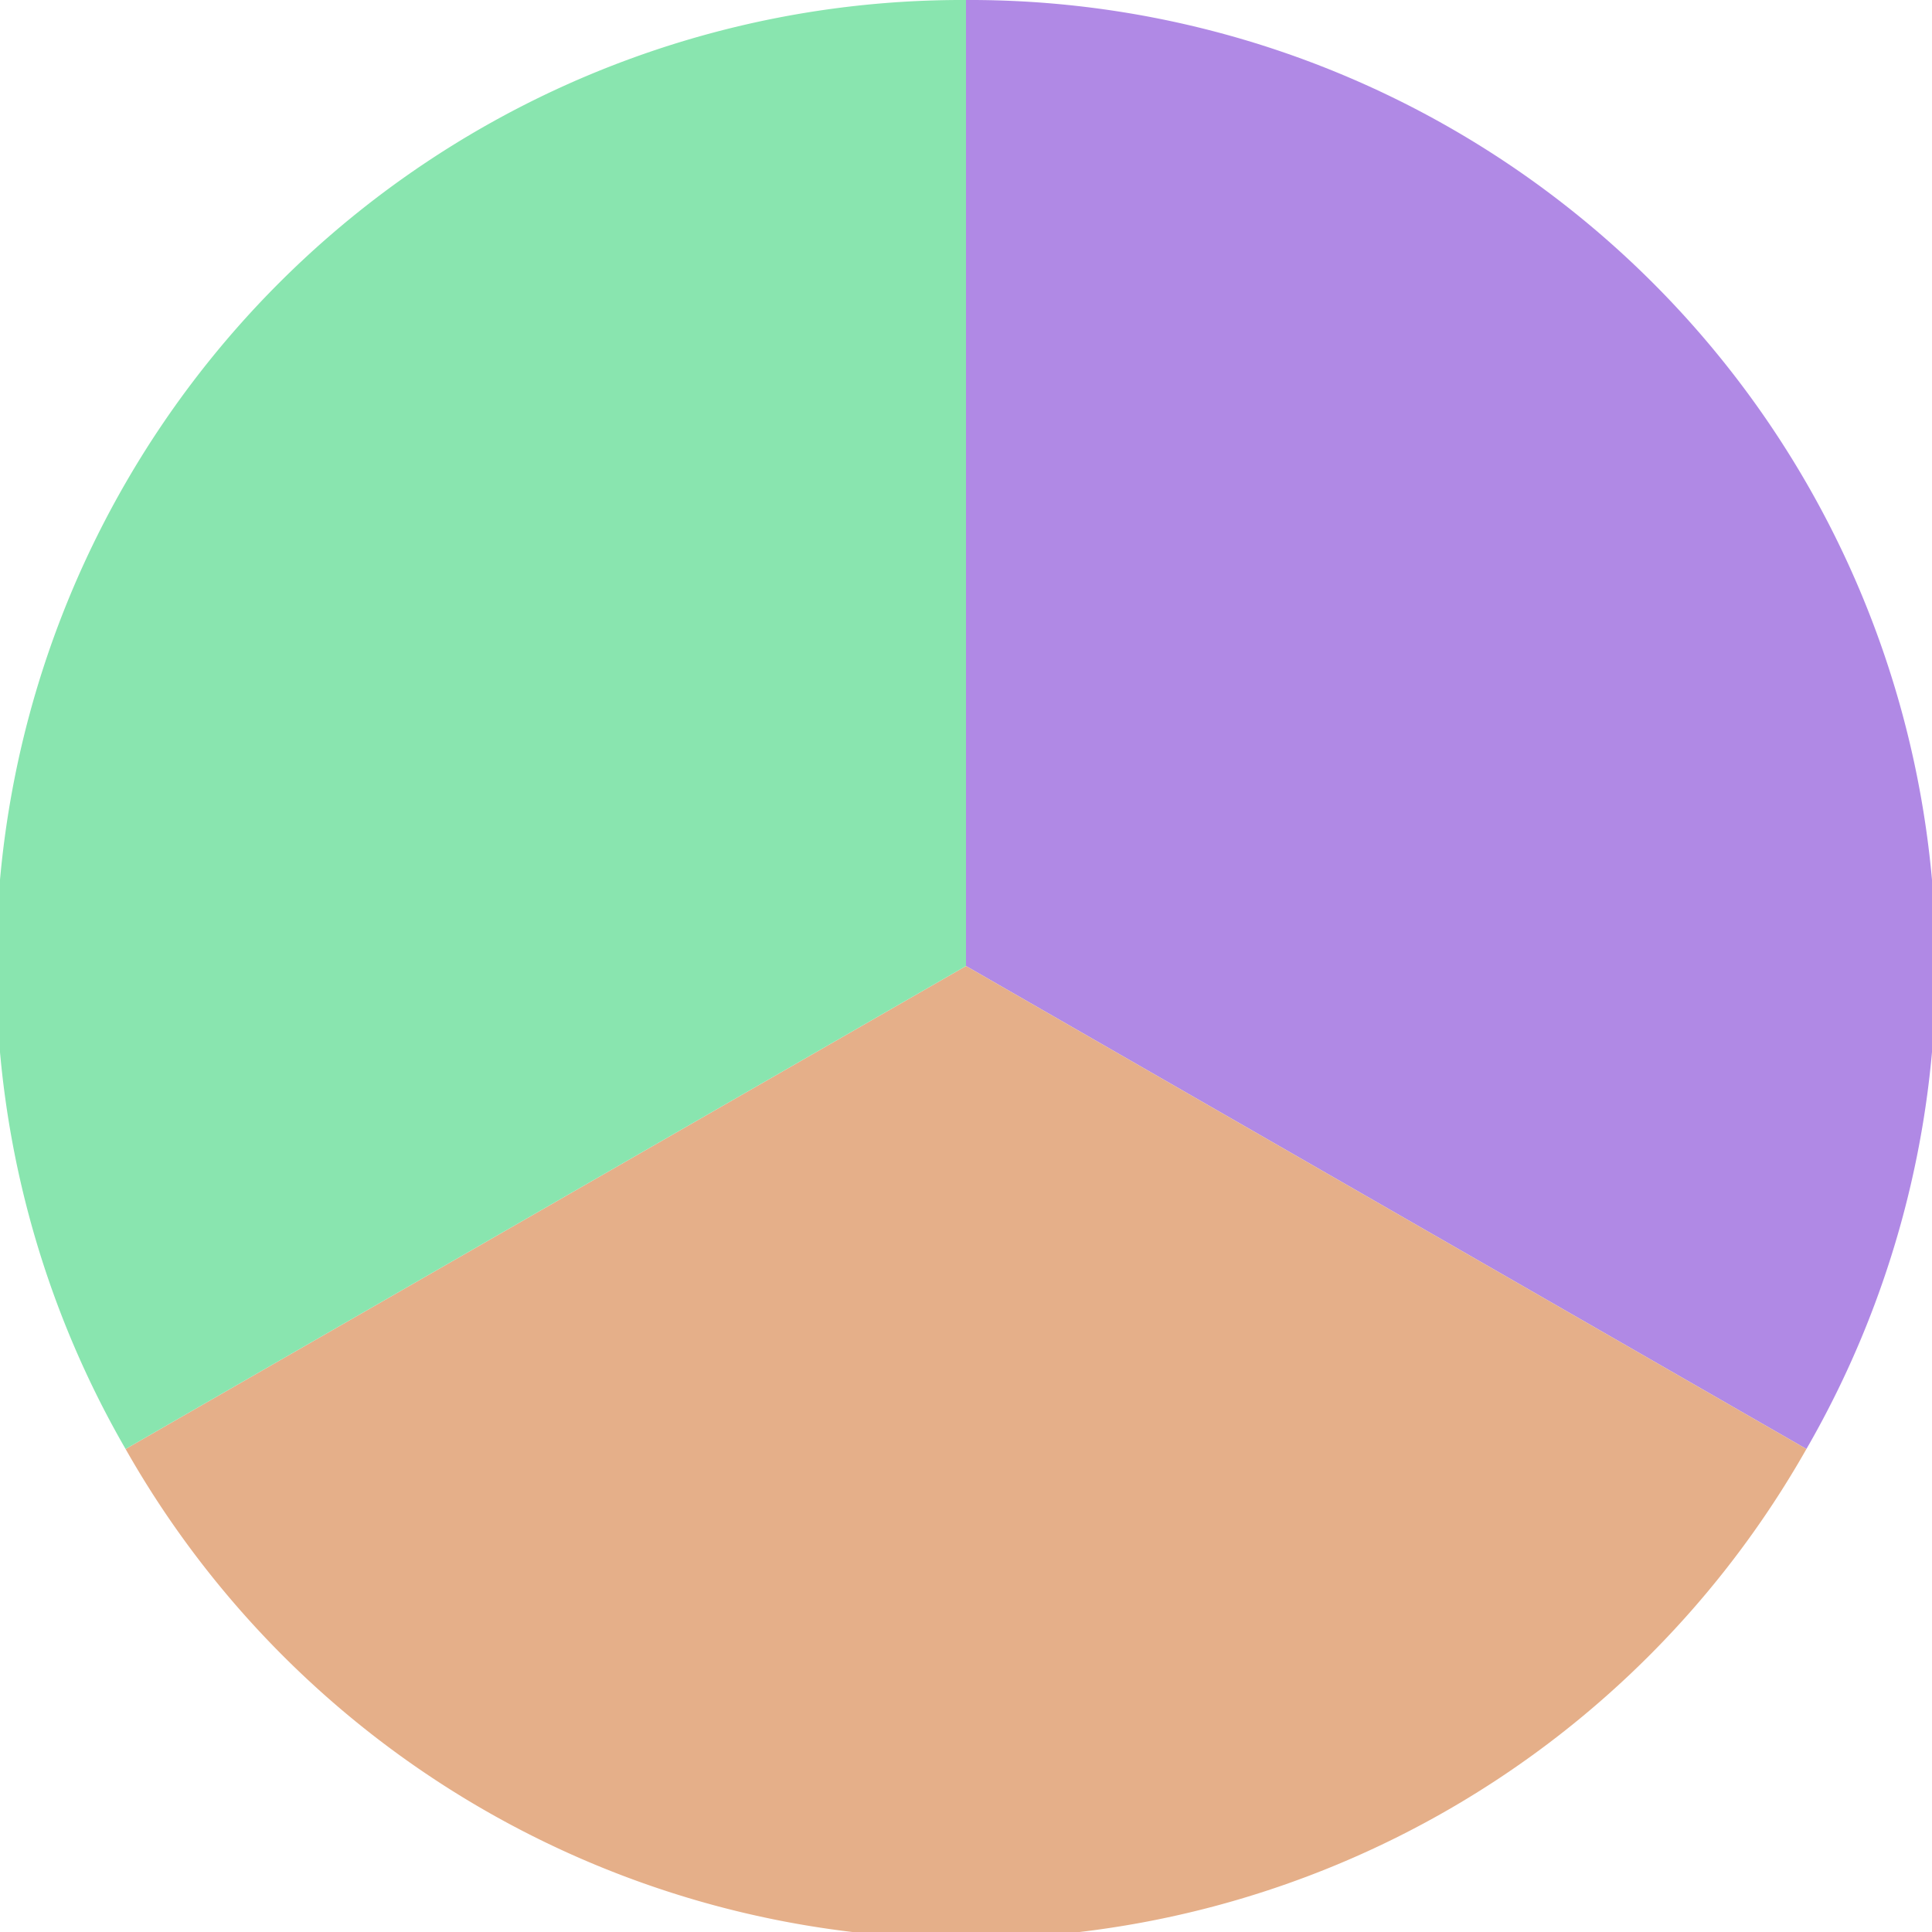 <?xml version="1.0" standalone="no"?>
<svg width="500" height="500" viewBox="-1 -1 2 2" xmlns="http://www.w3.org/2000/svg">
        <path d="M 0 -1 
             A 1,1 0 0,1 0.87 0.5             L 0,0
             z" fill="#b089e5" />
            <path d="M 0.87 0.5 
             A 1,1 0 0,1 -0.87 0.5             L 0,0
             z" fill="#e5af89" />
            <path d="M -0.87 0.5 
             A 1,1 0 0,1 -0 -1             L 0,0
             z" fill="#89e5af" />
    </svg>
